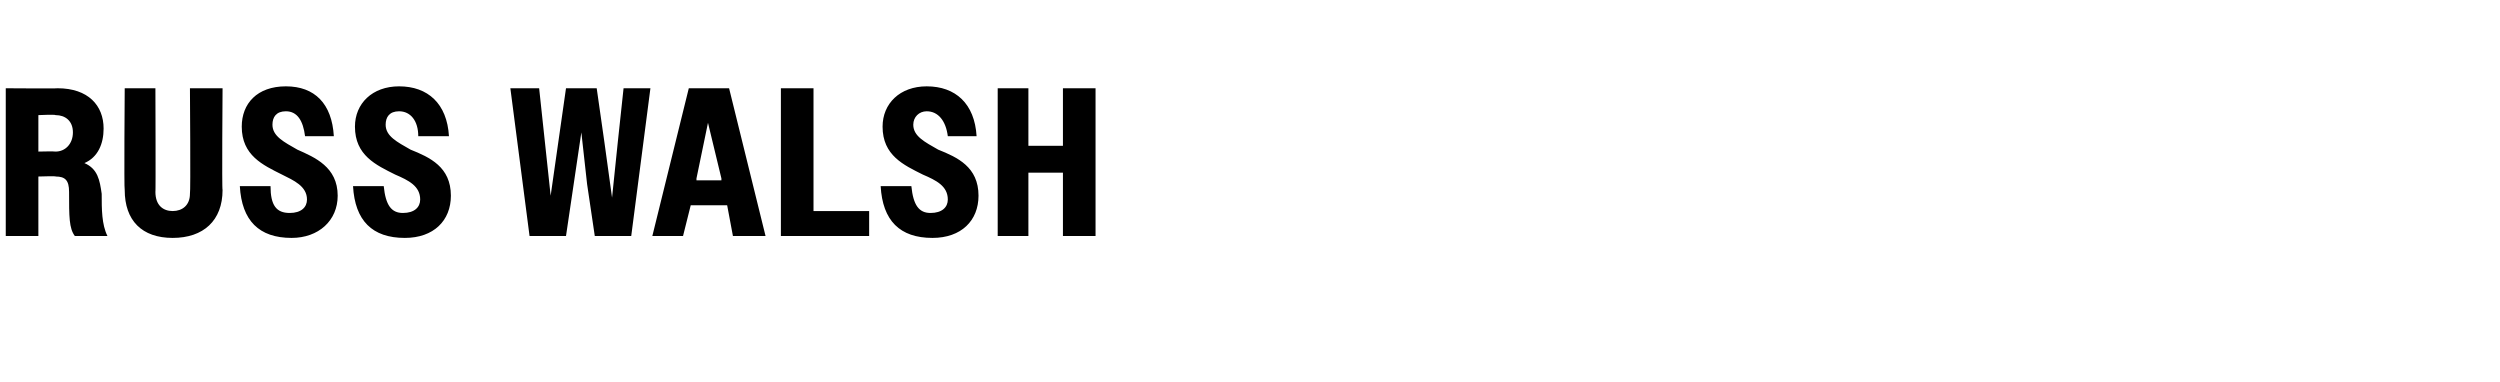 <?xml version="1.0" standalone="no"?>
<!DOCTYPE svg PUBLIC "-//W3C//DTD SVG 1.1//EN" "http://www.w3.org/Graphics/SVG/1.1/DTD/svg11.dtd">
<svg xmlns="http://www.w3.org/2000/svg" version="1.1" width="130.3px" height="19.9px" viewBox="0 -1 130.3 19.9" style="top:-1px">
  <desc>RUSS WALSH</desc>
  <defs/>
  <g id="Polygon61369">
    <path d="M 0.3 3.6 C 0.3 3.6 3.03 3.62 3 3.6 C 4.6 3.6 5.4 4.5 5.4 5.7 C 5.4 6.5 5.1 7.2 4.4 7.5 C 5.1 7.8 5.2 8.4 5.3 9.1 C 5.3 9.9 5.3 10.7 5.6 11.3 C 5.6 11.3 3.9 11.3 3.9 11.3 C 3.6 10.9 3.6 10.3 3.6 9 C 3.6 8.4 3.4 8.2 2.9 8.2 C 2.95 8.17 2 8.2 2 8.2 L 2 11.3 L 0.3 11.3 L 0.3 3.6 Z M 2 5 L 2 6.9 C 2 6.9 2.86 6.88 2.9 6.9 C 3.4 6.9 3.8 6.5 3.8 5.9 C 3.8 5.3 3.4 5 2.9 5 C 2.86 4.96 2 5 2 5 Z M 6.5 8.9 C 6.46 8.89 6.5 3.6 6.5 3.6 L 8.1 3.6 C 8.1 3.6 8.12 9.04 8.1 9 C 8.1 9.7 8.5 10 9 10 C 9.5 10 9.9 9.7 9.9 9.1 C 9.94 9.06 9.9 3.6 9.9 3.6 L 11.6 3.6 C 11.6 3.6 11.56 8.91 11.6 8.9 C 11.6 10.5 10.6 11.4 9 11.4 C 7.4 11.4 6.5 10.5 6.5 8.9 Z M 12.5 8.7 C 12.5 8.7 14.1 8.7 14.1 8.7 C 14.1 9.7 14.4 10.1 15.1 10.1 C 15.7 10.1 16 9.8 16 9.4 C 16 8.7 15.3 8.4 14.7 8.1 C 13.7 7.6 12.6 7.1 12.6 5.6 C 12.6 4.4 13.4 3.5 14.9 3.5 C 16.4 3.5 17.3 4.4 17.4 6.1 C 17.4 6.1 15.9 6.1 15.9 6.1 C 15.8 5.3 15.5 4.8 14.9 4.8 C 14.4 4.8 14.2 5.1 14.2 5.5 C 14.2 6.1 14.8 6.4 15.5 6.8 C 16.4 7.2 17.6 7.7 17.6 9.2 C 17.6 10.5 16.6 11.4 15.2 11.4 C 13.5 11.4 12.6 10.5 12.5 8.7 Z M 18.4 8.7 C 18.4 8.7 20 8.7 20 8.7 C 20.1 9.7 20.4 10.1 21 10.1 C 21.6 10.1 21.9 9.8 21.9 9.4 C 21.9 8.7 21.3 8.4 20.6 8.1 C 19.6 7.6 18.5 7.1 18.5 5.6 C 18.5 4.4 19.4 3.5 20.8 3.5 C 22.3 3.5 23.3 4.4 23.4 6.1 C 23.4 6.1 21.8 6.1 21.8 6.1 C 21.8 5.3 21.4 4.8 20.8 4.8 C 20.3 4.8 20.1 5.1 20.1 5.5 C 20.1 6.1 20.7 6.4 21.4 6.8 C 22.4 7.2 23.5 7.7 23.5 9.2 C 23.5 10.5 22.6 11.4 21.1 11.4 C 19.4 11.4 18.5 10.5 18.4 8.7 Z M 26.6 3.6 L 28.1 3.6 L 28.4 6.4 L 28.7 9.2 L 29.1 6.4 L 29.5 3.6 L 31.1 3.6 L 31.5 6.4 L 31.9 9.3 L 32.2 6.4 L 32.5 3.6 L 33.9 3.6 L 32.9 11.3 L 31 11.3 L 30.6 8.6 L 30.3 5.9 L 29.9 8.6 L 29.5 11.3 L 27.6 11.3 L 26.6 3.6 Z M 35.9 3.6 L 38 3.6 L 39.9 11.3 L 38.2 11.3 L 37.9 9.7 L 36 9.7 L 35.6 11.3 L 34 11.3 L 35.9 3.6 Z M 36.3 8.4 L 37.6 8.4 L 37.6 8.3 L 36.9 5.4 L 36.3 8.3 L 36.3 8.4 Z M 40.7 3.6 L 42.4 3.6 L 42.4 10 L 45.3 10 L 45.3 11.3 L 40.7 11.3 L 40.7 3.6 Z M 45.9 8.7 C 45.9 8.7 47.5 8.7 47.5 8.7 C 47.6 9.7 47.9 10.1 48.5 10.1 C 49.1 10.1 49.4 9.8 49.4 9.4 C 49.4 8.7 48.8 8.4 48.1 8.1 C 47.1 7.6 46 7.1 46 5.6 C 46 4.4 46.9 3.5 48.3 3.5 C 49.8 3.5 50.8 4.4 50.9 6.1 C 50.9 6.1 49.4 6.1 49.4 6.1 C 49.3 5.3 48.9 4.8 48.3 4.8 C 47.9 4.8 47.6 5.1 47.6 5.5 C 47.6 6.1 48.2 6.4 48.9 6.8 C 49.9 7.2 51 7.7 51 9.2 C 51 10.5 50.1 11.4 48.6 11.4 C 46.9 11.4 46 10.5 45.9 8.7 Z M 52 3.6 L 53.6 3.6 L 53.6 6.6 L 55.4 6.6 L 55.4 3.6 L 57.1 3.6 L 57.1 11.3 L 55.4 11.3 L 55.4 8 L 53.6 8 L 53.6 11.3 L 52 11.3 L 52 3.6 Z " stroke="none" fill="#000"/>
  </g>
</svg>